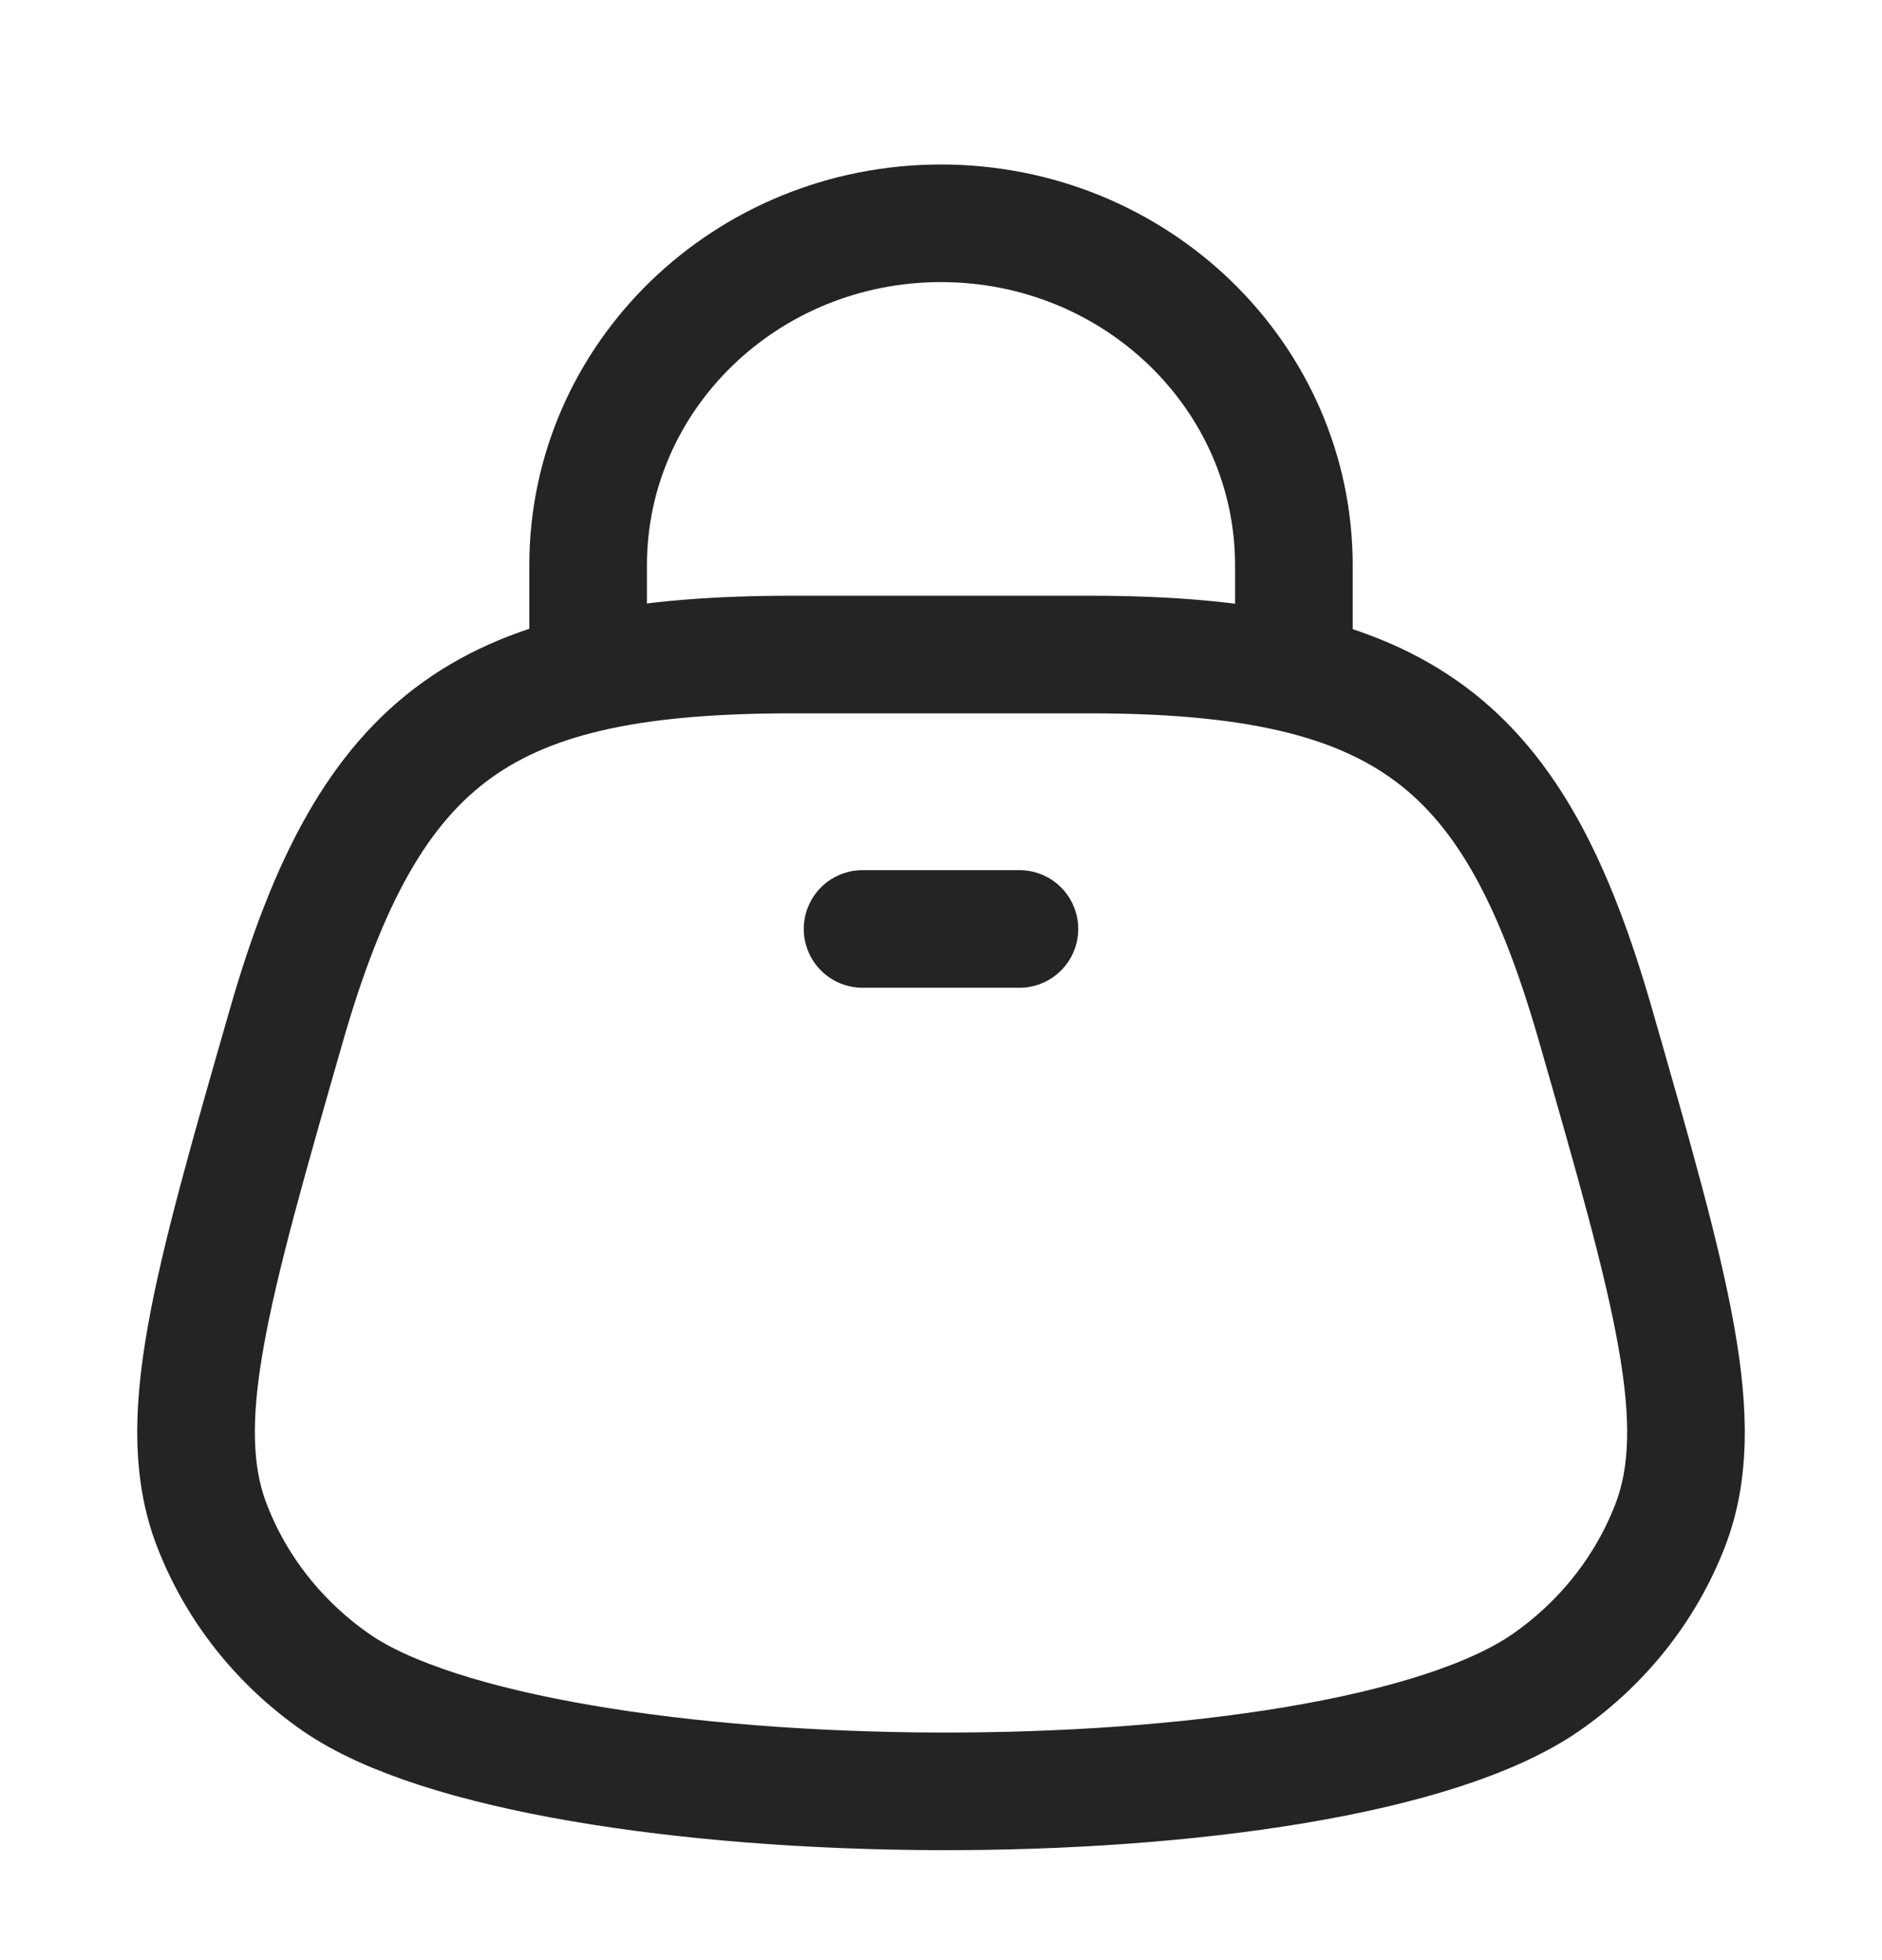 <svg width="24" height="25" viewBox="0 0 24 25" fill="none" xmlns="http://www.w3.org/2000/svg">
<path d="M7.5 8.848V7.211C7.5 4.801 9.515 2.848 12 2.848C14.485 2.848 16.5 4.801 16.5 7.211V8.848" stroke="#242424" stroke-width="1.5"/>
<path d="M13.882 8.348H10.118C6.23 8.348 4.726 9.336 3.65 13.085C2.681 16.462 2.197 18.151 2.704 19.46C3.014 20.262 3.564 20.957 4.285 21.458C6.894 23.269 16.986 23.352 19.715 21.458C20.436 20.957 20.986 20.262 21.297 19.46C21.803 18.151 21.319 16.462 20.35 13.085C19.317 9.485 17.931 8.348 13.882 8.348Z" stroke="#242424" stroke-width="1.5"/>
<path d="M11 11.848H13" stroke="#242424" stroke-width="1.5" stroke-linecap="round"/>
</svg>
